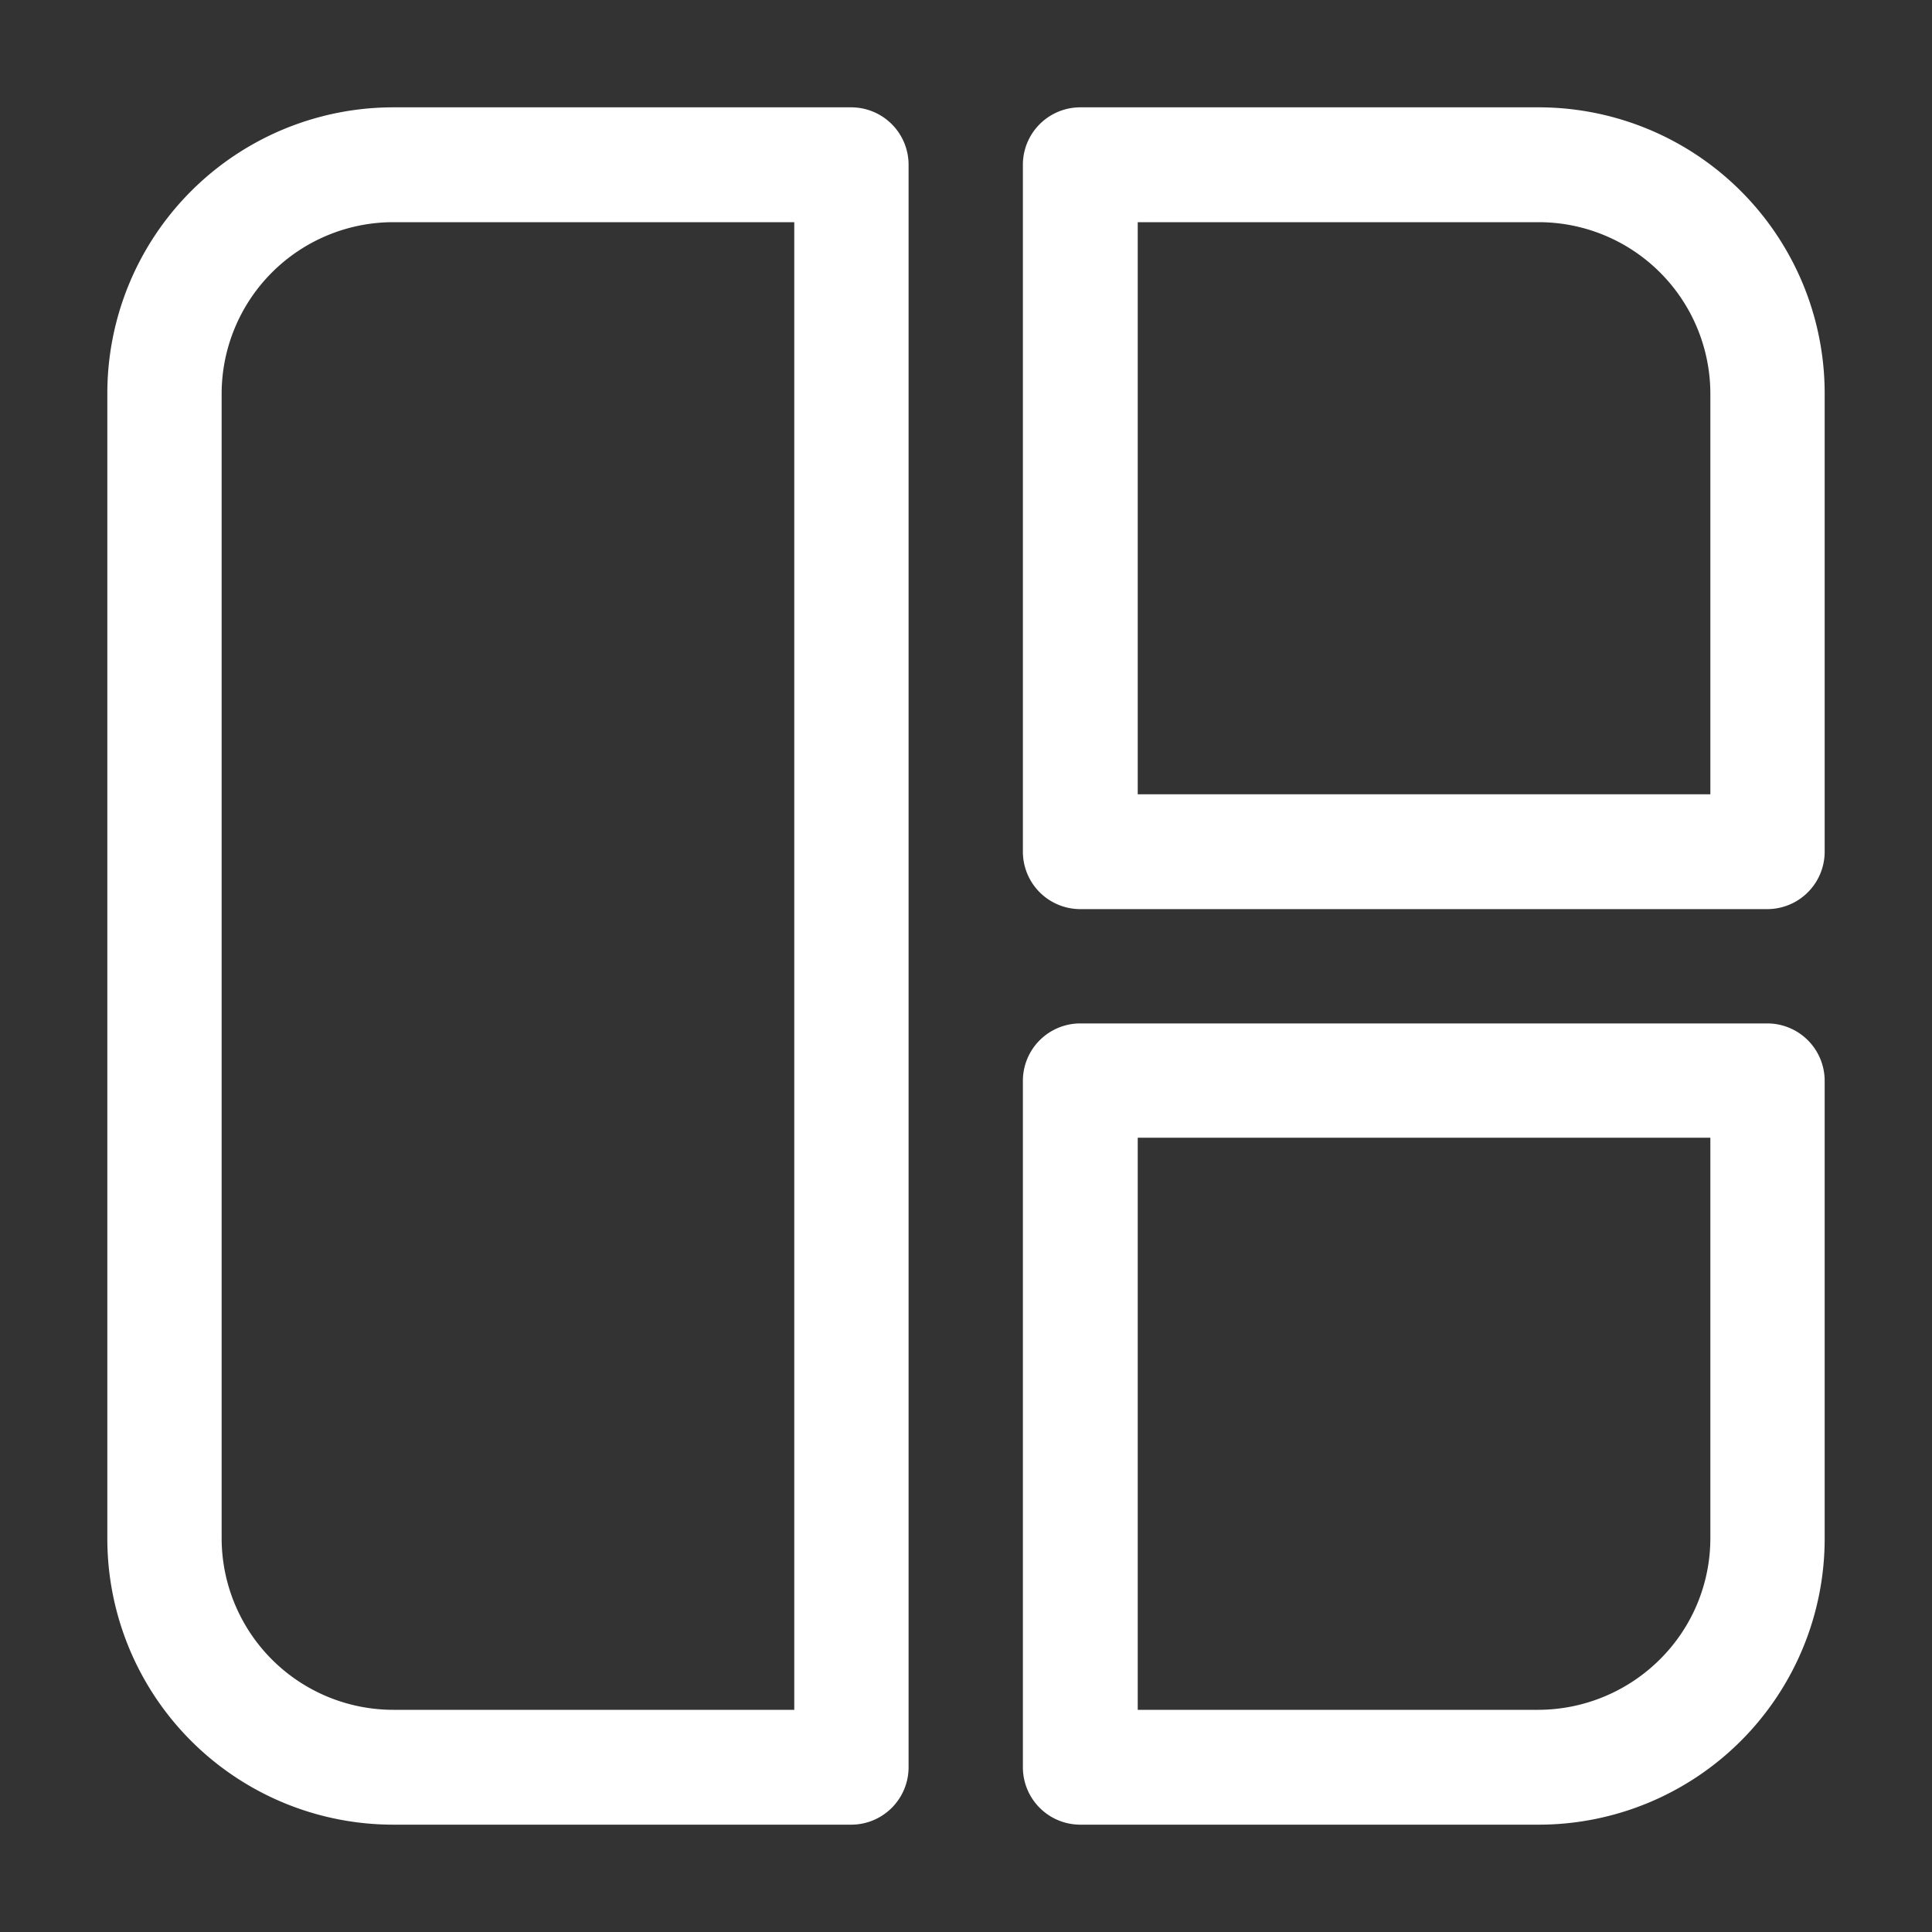 <svg xmlns="http://www.w3.org/2000/svg" version="1.1" xmlns:xlink="http://www.w3.org/1999/xlink" width="512" height="512" x="0" y="0" viewBox="0 0 36 36" style="enable-background:new 0 0 512 512" xml:space="preserve" class=""><rect x="0" y="0" width="36" height="36" fill="#333333" stroke="none"/><g><path d="M15.87 34H7.33A5.33 5.33 0 0 1 2 28.66V7.34A5.33 5.33 0 0 1 7.33 2h8.53a1.07 1.07 0 0 1 1.07 1.07v29.86A1.07 1.07 0 0 1 15.87 34zM7.33 4.14a3.2 3.2 0 0 0-3.2 3.2v21.32a3.2 3.2 0 0 0 3.2 3.2h7.47V4.14zM32.93 16.94h-12.8a1.07 1.07 0 0 1-1.07-1.07V3.07A1.07 1.07 0 0 1 20.13 2h8.53A5.33 5.33 0 0 1 34 7.34v8.53a1.07 1.07 0 0 1-1.07 1.07zM21.2 14.8h10.67V7.34a3.2 3.2 0 0 0-3.2-3.2H21.2zM28.67 34h-8.54a1.07 1.07 0 0 1-1.07-1.07V20.14a1.07 1.07 0 0 1 1.07-1.07h12.8A1.07 1.07 0 0 1 34 20.14v8.53A5.33 5.33 0 0 1 28.67 34zm-7.47-2.14h7.47a3.22 3.22 0 0 0 2.26-.94 3.18 3.18 0 0 0 .94-2.26V21.2H21.2z" fill="#ffffff" opacity="1" data-original="#000000" class=""></path></g></svg>